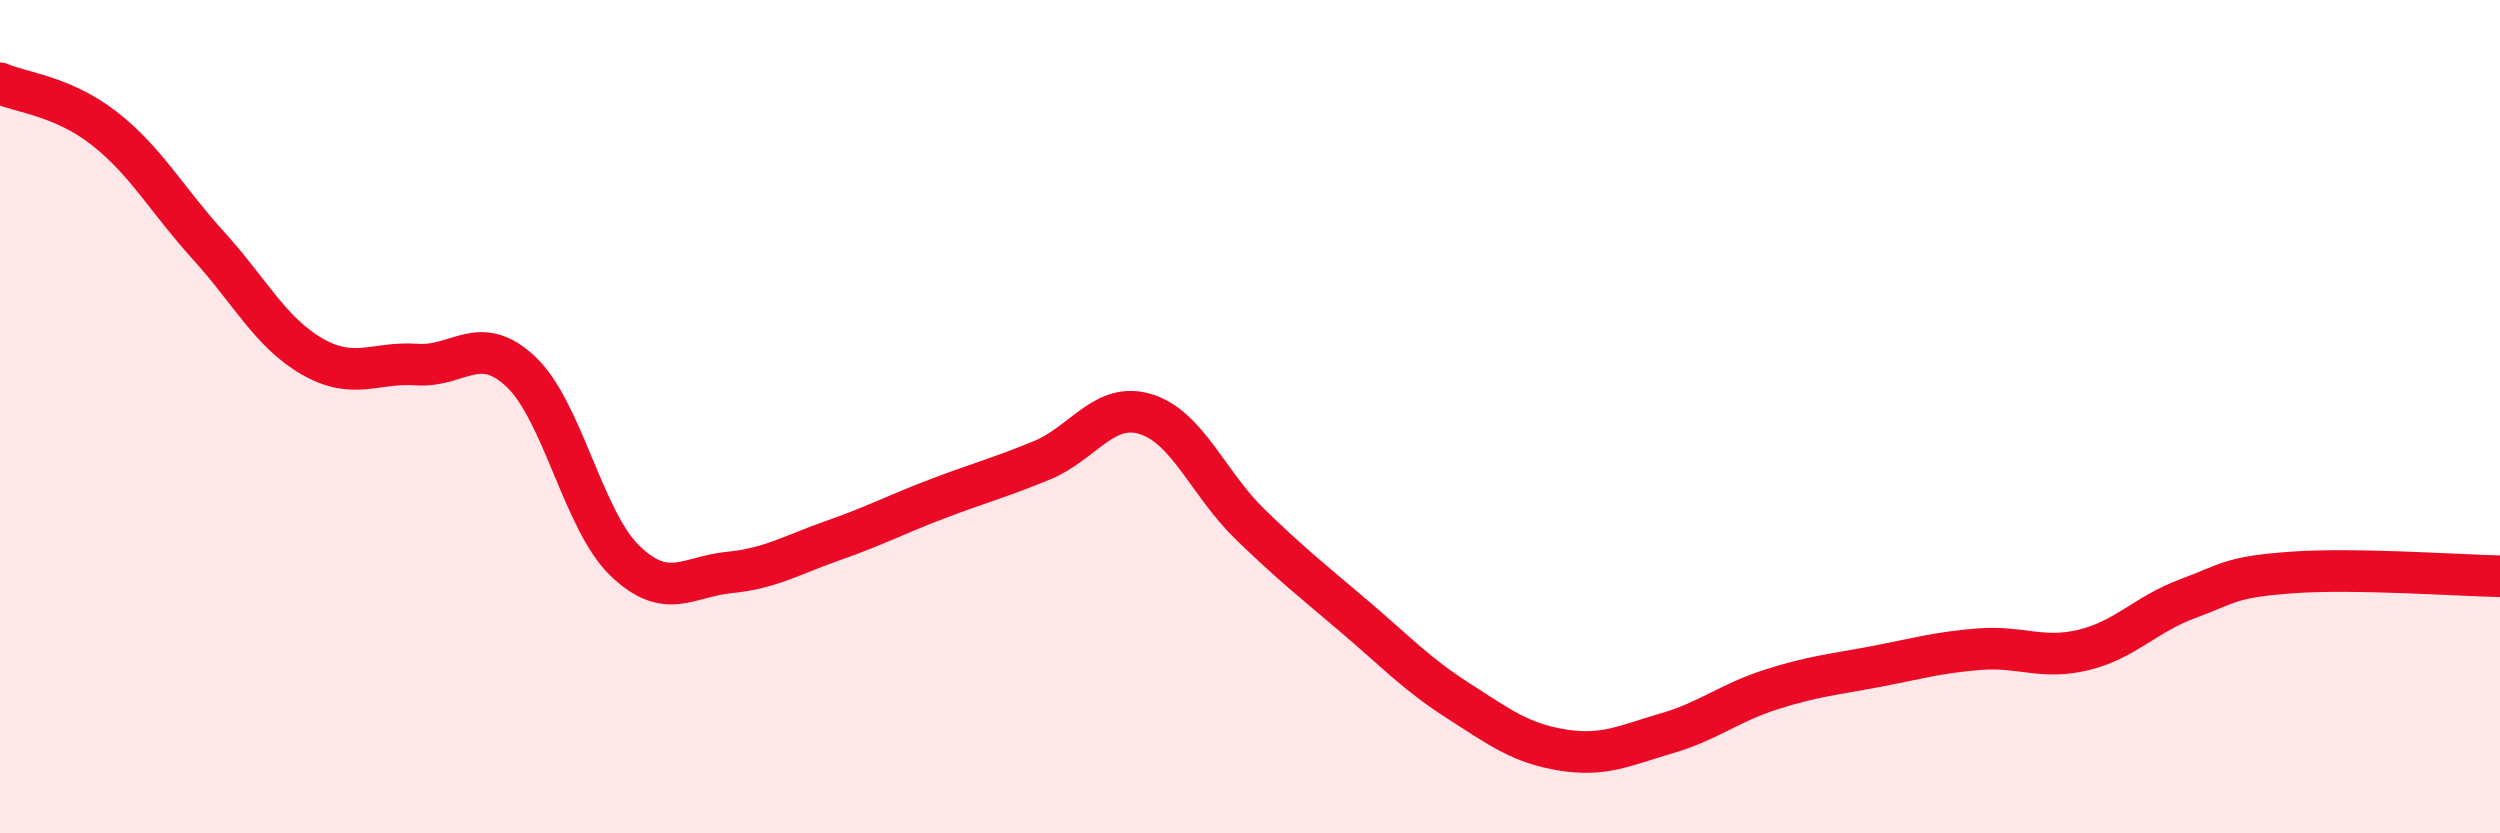 
    <svg width="60" height="20" viewBox="0 0 60 20" xmlns="http://www.w3.org/2000/svg">
      <path
        d="M 0,2 C 0.5,2.22 1.5,2.3 2.5,3.08 C 3.5,3.86 4,4.79 5,5.89 C 6,6.99 6.5,7.99 7.5,8.56 C 8.5,9.13 9,8.68 10,8.75 C 11,8.82 11.5,7.98 12.5,8.92 C 13.5,9.86 14,12.5 15,13.46 C 16,14.42 16.5,13.84 17.5,13.74 C 18.5,13.64 19,13.32 20,12.97 C 21,12.62 21.5,12.35 22.5,11.97 C 23.5,11.59 24,11.46 25,11.05 C 26,10.64 26.5,9.63 27.5,9.94 C 28.5,10.25 29,11.61 30,12.58 C 31,13.55 31.5,13.94 32.5,14.79 C 33.5,15.64 34,16.18 35,16.82 C 36,17.46 36.5,17.84 37.5,18 C 38.5,18.16 39,17.89 40,17.6 C 41,17.31 41.5,16.87 42.5,16.55 C 43.5,16.23 44,16.19 45,16 C 46,15.81 46.5,15.66 47.5,15.58 C 48.5,15.5 49,15.84 50,15.6 C 51,15.36 51.5,14.74 52.5,14.37 C 53.5,14 53.5,13.85 55,13.74 C 56.5,13.63 59,13.81 60,13.83L60 20L0 20Z"
        fill="#EB0A25"
        opacity="0.1"
        stroke-linecap="round"
        stroke-linejoin="round"
      />
      <path
        d="M 0,2 C 0.5,2.22 1.5,2.3 2.5,3.08 C 3.5,3.86 4,4.79 5,5.89 C 6,6.99 6.5,7.99 7.5,8.56 C 8.5,9.13 9,8.68 10,8.75 C 11,8.82 11.5,7.98 12.5,8.92 C 13.5,9.86 14,12.5 15,13.46 C 16,14.42 16.5,13.84 17.5,13.74 C 18.5,13.64 19,13.32 20,12.97 C 21,12.62 21.5,12.35 22.5,11.97 C 23.5,11.59 24,11.46 25,11.05 C 26,10.64 26.5,9.63 27.5,9.94 C 28.5,10.25 29,11.61 30,12.58 C 31,13.55 31.5,13.94 32.5,14.79 C 33.5,15.64 34,16.18 35,16.82 C 36,17.46 36.5,17.84 37.5,18 C 38.5,18.16 39,17.89 40,17.6 C 41,17.31 41.5,16.87 42.5,16.55 C 43.5,16.23 44,16.19 45,16 C 46,15.81 46.5,15.66 47.5,15.58 C 48.5,15.5 49,15.84 50,15.6 C 51,15.36 51.5,14.74 52.5,14.37 C 53.5,14 53.5,13.85 55,13.74 C 56.5,13.63 59,13.81 60,13.83"
        stroke="#EB0A25"
        stroke-width="1"
        fill="none"
        stroke-linecap="round"
        stroke-linejoin="round"
      />
    </svg>
  